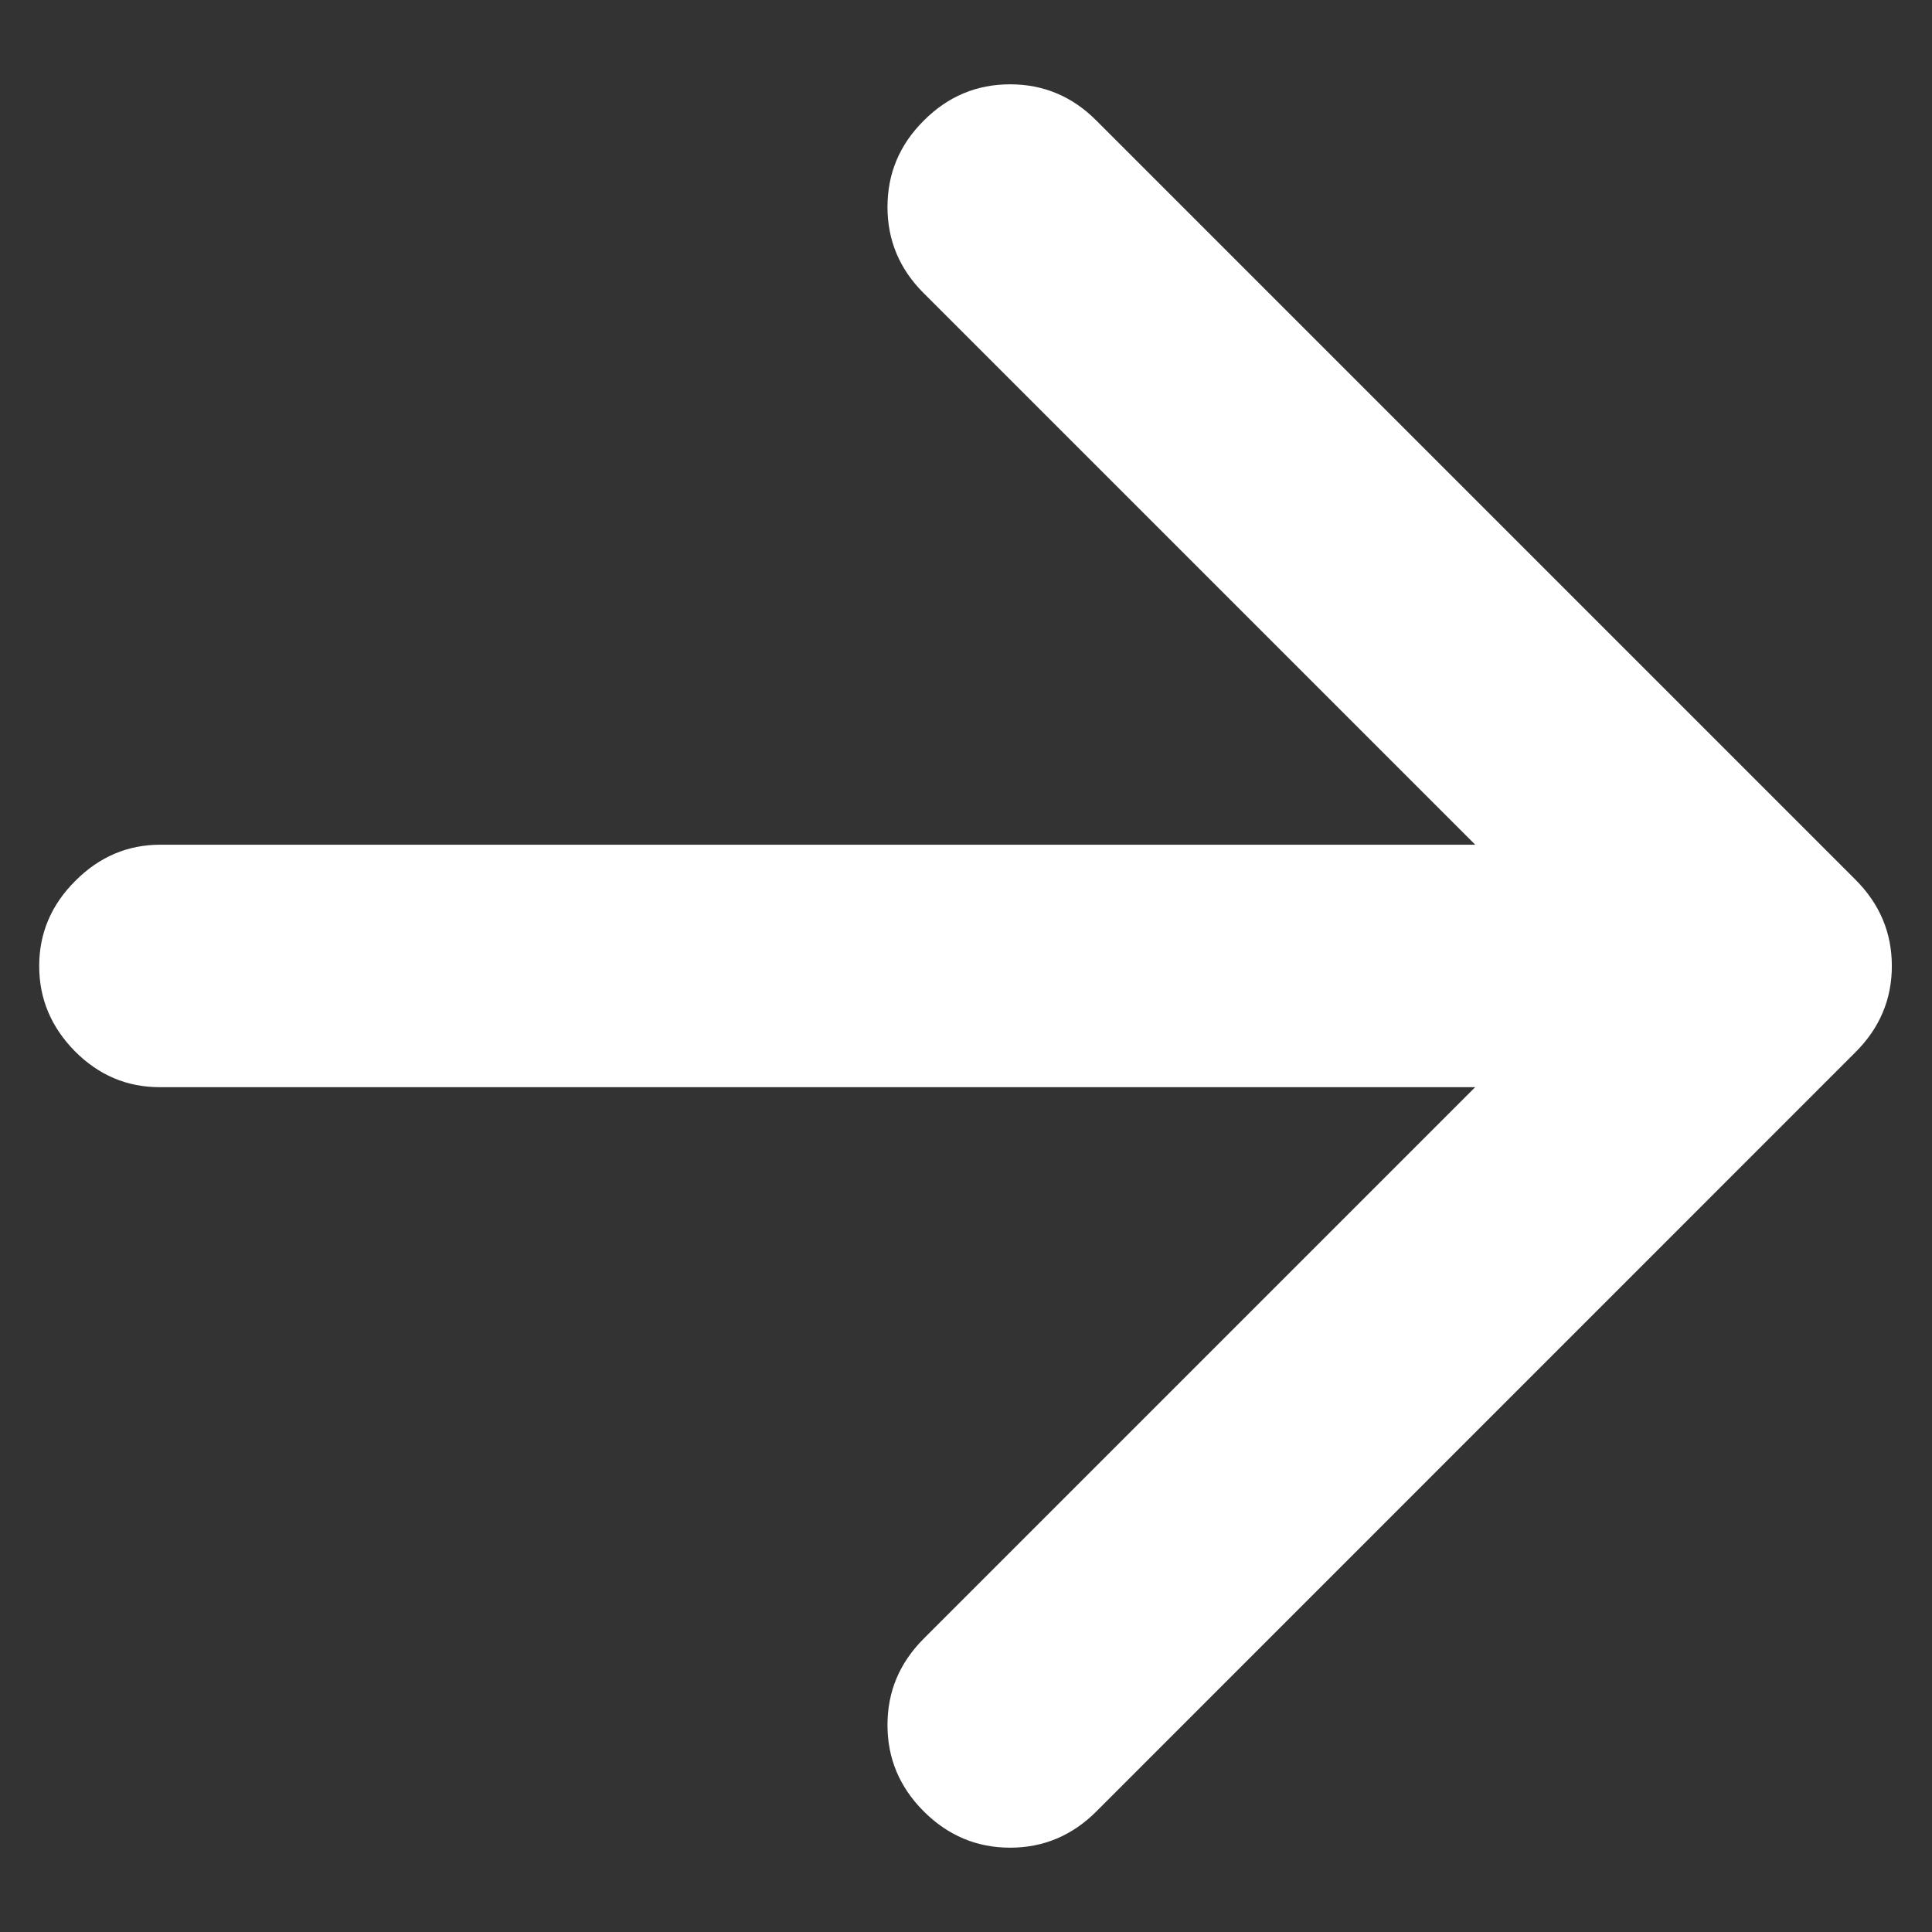 <svg width="14" height="14" viewBox="0 0 14 14" fill="none" xmlns="http://www.w3.org/2000/svg">
<rect x="0" y="0" width="14" height="14" fill="#333333" stroke="none"/>
<path d="M10.69 7.878L1.156 7.878C0.919 7.878 0.715 7.791 0.542 7.617C0.37 7.442 0.284 7.237 0.284 7C0.284 6.763 0.371 6.557 0.546 6.383C0.72 6.208 0.926 6.121 1.163 6.121L10.69 6.121L6.694 2.125C6.518 1.95 6.431 1.741 6.431 1.5C6.431 1.258 6.518 1.049 6.694 0.874C6.869 0.698 7.078 0.611 7.32 0.611C7.561 0.611 7.77 0.698 7.945 0.874L13.445 6.374C13.621 6.55 13.709 6.758 13.709 7C13.709 7.241 13.621 7.45 13.445 7.625L7.945 13.126C7.77 13.301 7.561 13.389 7.32 13.389C7.078 13.389 6.869 13.301 6.694 13.126C6.518 12.95 6.431 12.742 6.431 12.5C6.431 12.258 6.518 12.05 6.694 11.874L10.69 7.878Z" fill="white"/>
</svg>
